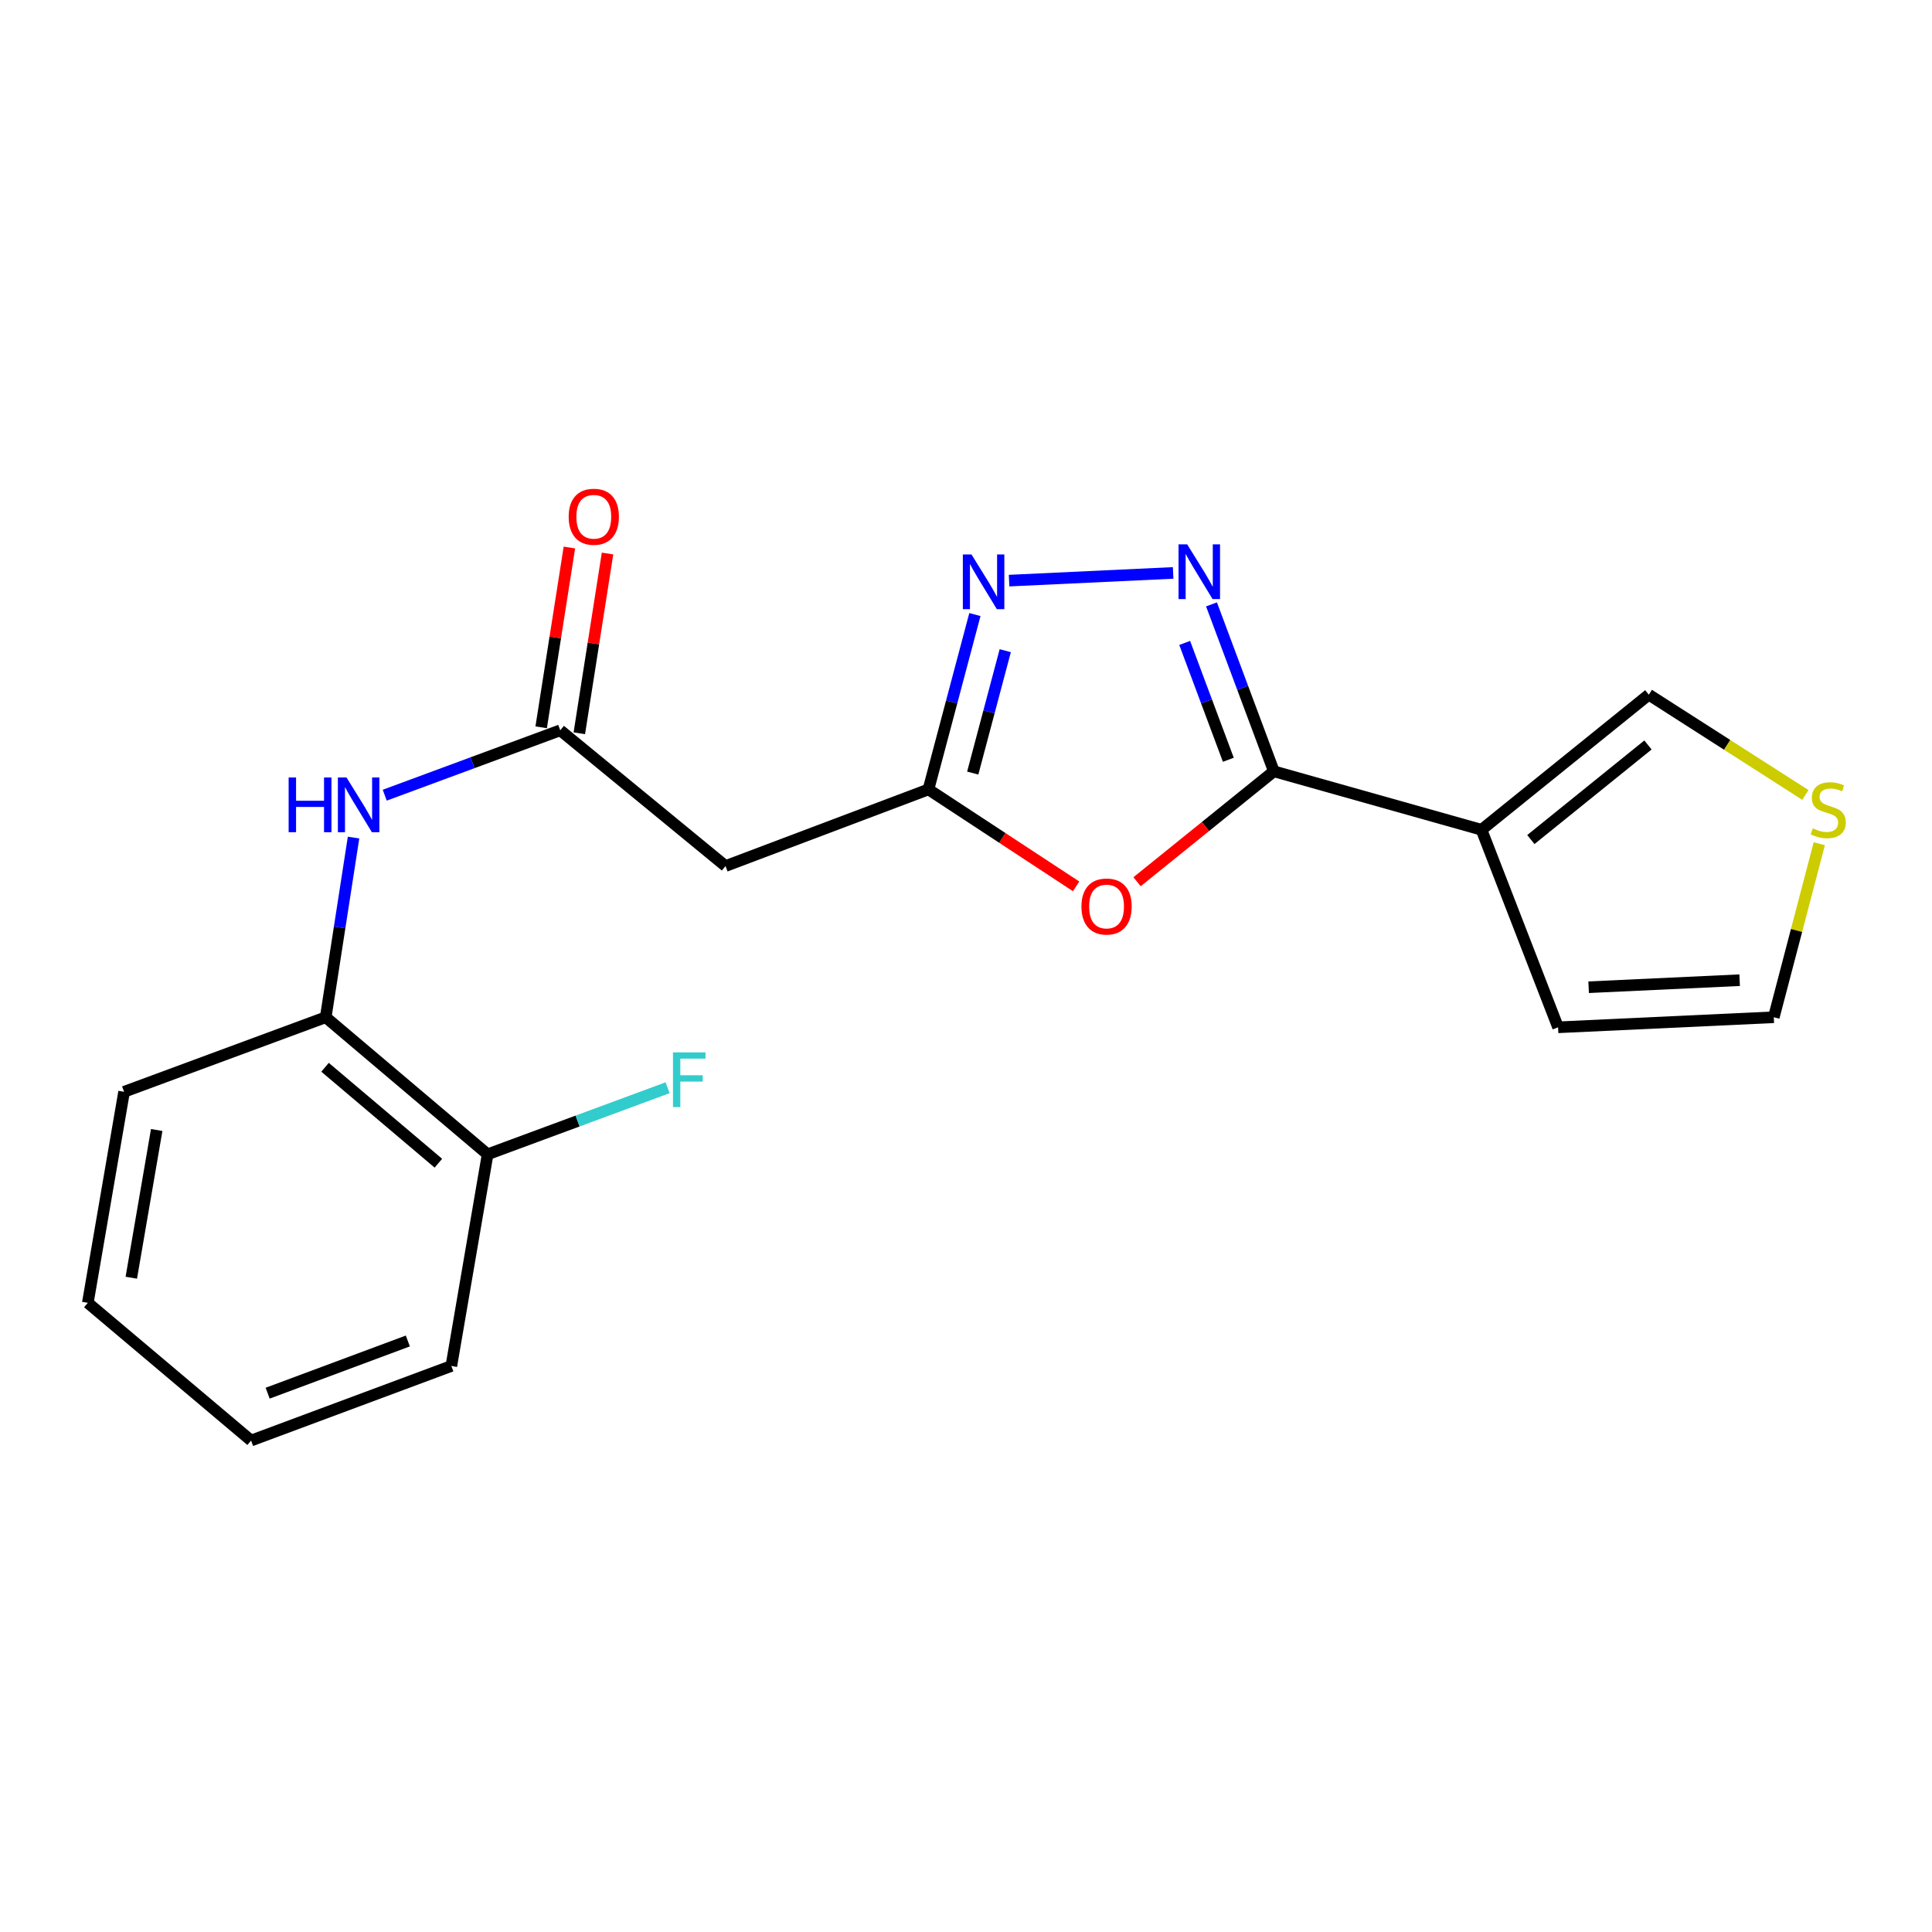 <?xml version='1.0' encoding='iso-8859-1'?>
<svg version='1.1' baseProfile='full'
              xmlns='http://www.w3.org/2000/svg'
                      xmlns:rdkit='http://www.rdkit.org/xml'
                      xmlns:xlink='http://www.w3.org/1999/xlink'
                  xml:space='preserve'
width='1000px' height='1000px' viewBox='0 0 1000 1000'>
<!-- END OF HEADER -->
<rect style='opacity:1.0;fill:#FFFFFF;stroke:none' width='1000' height='1000' x='0' y='0'> </rect>
<path class='bond-0' d='M 659.343,399.227 L 643.206,356.027' style='fill:none;fill-rule:evenodd;stroke:#000000;stroke-width:6px;stroke-linecap:butt;stroke-linejoin:miter;stroke-opacity:1' />
<path class='bond-0' d='M 643.206,356.027 L 627.07,312.827' style='fill:none;fill-rule:evenodd;stroke:#0000FF;stroke-width:6px;stroke-linecap:butt;stroke-linejoin:miter;stroke-opacity:1' />
<path class='bond-0' d='M 635.781,393.26 L 624.486,363.02' style='fill:none;fill-rule:evenodd;stroke:#000000;stroke-width:6px;stroke-linecap:butt;stroke-linejoin:miter;stroke-opacity:1' />
<path class='bond-0' d='M 624.486,363.02 L 613.19,332.78' style='fill:none;fill-rule:evenodd;stroke:#0000FF;stroke-width:6px;stroke-linecap:butt;stroke-linejoin:miter;stroke-opacity:1' />
<path class='bond-1' d='M 659.343,399.227 L 623.94,427.807' style='fill:none;fill-rule:evenodd;stroke:#000000;stroke-width:6px;stroke-linecap:butt;stroke-linejoin:miter;stroke-opacity:1' />
<path class='bond-1' d='M 623.94,427.807 L 588.538,456.387' style='fill:none;fill-rule:evenodd;stroke:#FF0000;stroke-width:6px;stroke-linecap:butt;stroke-linejoin:miter;stroke-opacity:1' />
<path class='bond-2' d='M 659.343,399.227 L 766.824,429.492' style='fill:none;fill-rule:evenodd;stroke:#000000;stroke-width:6px;stroke-linecap:butt;stroke-linejoin:miter;stroke-opacity:1' />
<path class='bond-3' d='M 607.217,296.545 L 522.302,300.531' style='fill:none;fill-rule:evenodd;stroke:#0000FF;stroke-width:6px;stroke-linecap:butt;stroke-linejoin:miter;stroke-opacity:1' />
<path class='bond-4' d='M 556.999,458.782 L 518.781,433.69' style='fill:none;fill-rule:evenodd;stroke:#FF0000;stroke-width:6px;stroke-linecap:butt;stroke-linejoin:miter;stroke-opacity:1' />
<path class='bond-4' d='M 518.781,433.69 L 480.563,408.598' style='fill:none;fill-rule:evenodd;stroke:#000000;stroke-width:6px;stroke-linecap:butt;stroke-linejoin:miter;stroke-opacity:1' />
<path class='bond-10' d='M 766.824,429.492 L 853.421,359.559' style='fill:none;fill-rule:evenodd;stroke:#000000;stroke-width:6px;stroke-linecap:butt;stroke-linejoin:miter;stroke-opacity:1' />
<path class='bond-10' d='M 792.369,434.55 L 852.987,385.596' style='fill:none;fill-rule:evenodd;stroke:#000000;stroke-width:6px;stroke-linecap:butt;stroke-linejoin:miter;stroke-opacity:1' />
<path class='bond-11' d='M 766.824,429.492 L 806.459,531.733' style='fill:none;fill-rule:evenodd;stroke:#000000;stroke-width:6px;stroke-linecap:butt;stroke-linejoin:miter;stroke-opacity:1' />
<path class='bond-20' d='M 504.607,318.089 L 492.585,363.344' style='fill:none;fill-rule:evenodd;stroke:#0000FF;stroke-width:6px;stroke-linecap:butt;stroke-linejoin:miter;stroke-opacity:1' />
<path class='bond-20' d='M 492.585,363.344 L 480.563,408.598' style='fill:none;fill-rule:evenodd;stroke:#000000;stroke-width:6px;stroke-linecap:butt;stroke-linejoin:miter;stroke-opacity:1' />
<path class='bond-20' d='M 520.315,336.797 L 511.899,368.475' style='fill:none;fill-rule:evenodd;stroke:#0000FF;stroke-width:6px;stroke-linecap:butt;stroke-linejoin:miter;stroke-opacity:1' />
<path class='bond-20' d='M 511.899,368.475 L 503.484,400.152' style='fill:none;fill-rule:evenodd;stroke:#000000;stroke-width:6px;stroke-linecap:butt;stroke-linejoin:miter;stroke-opacity:1' />
<path class='bond-6' d='M 480.563,408.598 L 375.525,448.266' style='fill:none;fill-rule:evenodd;stroke:#000000;stroke-width:6px;stroke-linecap:butt;stroke-linejoin:miter;stroke-opacity:1' />
<path class='bond-5' d='M 289.982,378 L 375.525,448.266' style='fill:none;fill-rule:evenodd;stroke:#000000;stroke-width:6px;stroke-linecap:butt;stroke-linejoin:miter;stroke-opacity:1' />
<path class='bond-7' d='M 289.982,378 L 244.562,394.796' style='fill:none;fill-rule:evenodd;stroke:#000000;stroke-width:6px;stroke-linecap:butt;stroke-linejoin:miter;stroke-opacity:1' />
<path class='bond-7' d='M 244.562,394.796 L 199.142,411.591' style='fill:none;fill-rule:evenodd;stroke:#0000FF;stroke-width:6px;stroke-linecap:butt;stroke-linejoin:miter;stroke-opacity:1' />
<path class='bond-13' d='M 299.853,379.55 L 307.157,333.023' style='fill:none;fill-rule:evenodd;stroke:#000000;stroke-width:6px;stroke-linecap:butt;stroke-linejoin:miter;stroke-opacity:1' />
<path class='bond-13' d='M 307.157,333.023 L 314.46,286.497' style='fill:none;fill-rule:evenodd;stroke:#FF0000;stroke-width:6px;stroke-linecap:butt;stroke-linejoin:miter;stroke-opacity:1' />
<path class='bond-13' d='M 280.111,376.45 L 287.414,329.924' style='fill:none;fill-rule:evenodd;stroke:#000000;stroke-width:6px;stroke-linecap:butt;stroke-linejoin:miter;stroke-opacity:1' />
<path class='bond-13' d='M 287.414,329.924 L 294.718,283.398' style='fill:none;fill-rule:evenodd;stroke:#FF0000;stroke-width:6px;stroke-linecap:butt;stroke-linejoin:miter;stroke-opacity:1' />
<path class='bond-8' d='M 182.996,433.533 L 175.793,480.029' style='fill:none;fill-rule:evenodd;stroke:#0000FF;stroke-width:6px;stroke-linecap:butt;stroke-linejoin:miter;stroke-opacity:1' />
<path class='bond-8' d='M 175.793,480.029 L 168.59,526.526' style='fill:none;fill-rule:evenodd;stroke:#000000;stroke-width:6px;stroke-linecap:butt;stroke-linejoin:miter;stroke-opacity:1' />
<path class='bond-14' d='M 168.59,526.526 L 252.389,597.469' style='fill:none;fill-rule:evenodd;stroke:#000000;stroke-width:6px;stroke-linecap:butt;stroke-linejoin:miter;stroke-opacity:1' />
<path class='bond-14' d='M 168.247,552.42 L 226.907,602.08' style='fill:none;fill-rule:evenodd;stroke:#000000;stroke-width:6px;stroke-linecap:butt;stroke-linejoin:miter;stroke-opacity:1' />
<path class='bond-16' d='M 168.59,526.526 L 64.228,565.117' style='fill:none;fill-rule:evenodd;stroke:#000000;stroke-width:6px;stroke-linecap:butt;stroke-linejoin:miter;stroke-opacity:1' />
<path class='bond-9' d='M 934.454,411.463 L 893.938,385.511' style='fill:none;fill-rule:evenodd;stroke:#CCCC00;stroke-width:6px;stroke-linecap:butt;stroke-linejoin:miter;stroke-opacity:1' />
<path class='bond-9' d='M 893.938,385.511 L 853.421,359.559' style='fill:none;fill-rule:evenodd;stroke:#000000;stroke-width:6px;stroke-linecap:butt;stroke-linejoin:miter;stroke-opacity:1' />
<path class='bond-21' d='M 941.662,436.703 L 929.888,481.614' style='fill:none;fill-rule:evenodd;stroke:#CCCC00;stroke-width:6px;stroke-linecap:butt;stroke-linejoin:miter;stroke-opacity:1' />
<path class='bond-21' d='M 929.888,481.614 L 918.114,526.526' style='fill:none;fill-rule:evenodd;stroke:#000000;stroke-width:6px;stroke-linecap:butt;stroke-linejoin:miter;stroke-opacity:1' />
<path class='bond-12' d='M 806.459,531.733 L 918.114,526.526' style='fill:none;fill-rule:evenodd;stroke:#000000;stroke-width:6px;stroke-linecap:butt;stroke-linejoin:miter;stroke-opacity:1' />
<path class='bond-12' d='M 822.276,510.989 L 900.435,507.345' style='fill:none;fill-rule:evenodd;stroke:#000000;stroke-width:6px;stroke-linecap:butt;stroke-linejoin:miter;stroke-opacity:1' />
<path class='bond-15' d='M 252.389,597.469 L 298.969,580.24' style='fill:none;fill-rule:evenodd;stroke:#000000;stroke-width:6px;stroke-linecap:butt;stroke-linejoin:miter;stroke-opacity:1' />
<path class='bond-15' d='M 298.969,580.24 L 345.549,563.01' style='fill:none;fill-rule:evenodd;stroke:#33CCCC;stroke-width:6px;stroke-linecap:butt;stroke-linejoin:miter;stroke-opacity:1' />
<path class='bond-17' d='M 252.389,597.469 L 233.616,707.026' style='fill:none;fill-rule:evenodd;stroke:#000000;stroke-width:6px;stroke-linecap:butt;stroke-linejoin:miter;stroke-opacity:1' />
<path class='bond-18' d='M 64.228,565.117 L 45.455,674.341' style='fill:none;fill-rule:evenodd;stroke:#000000;stroke-width:6px;stroke-linecap:butt;stroke-linejoin:miter;stroke-opacity:1' />
<path class='bond-18' d='M 81.108,584.886 L 67.966,661.343' style='fill:none;fill-rule:evenodd;stroke:#000000;stroke-width:6px;stroke-linecap:butt;stroke-linejoin:miter;stroke-opacity:1' />
<path class='bond-22' d='M 233.616,707.026 L 129.965,745.629' style='fill:none;fill-rule:evenodd;stroke:#000000;stroke-width:6px;stroke-linecap:butt;stroke-linejoin:miter;stroke-opacity:1' />
<path class='bond-22' d='M 211.093,694.089 L 138.538,721.111' style='fill:none;fill-rule:evenodd;stroke:#000000;stroke-width:6px;stroke-linecap:butt;stroke-linejoin:miter;stroke-opacity:1' />
<path class='bond-19' d='M 45.455,674.341 L 129.965,745.629' style='fill:none;fill-rule:evenodd;stroke:#000000;stroke-width:6px;stroke-linecap:butt;stroke-linejoin:miter;stroke-opacity:1' />
<path  class='atom-1' d='M 614.491 281.75
L 623.771 296.75
Q 624.691 298.23, 626.171 300.91
Q 627.651 303.59, 627.731 303.75
L 627.731 281.75
L 631.491 281.75
L 631.491 310.07
L 627.611 310.07
L 617.651 293.67
Q 616.491 291.75, 615.251 289.55
Q 614.051 287.35, 613.691 286.67
L 613.691 310.07
L 610.011 310.07
L 610.011 281.75
L 614.491 281.75
' fill='#0000FF'/>
<path  class='atom-2' d='M 559.756 469.207
Q 559.756 462.407, 563.116 458.607
Q 566.476 454.807, 572.756 454.807
Q 579.036 454.807, 582.396 458.607
Q 585.756 462.407, 585.756 469.207
Q 585.756 476.087, 582.356 480.007
Q 578.956 483.887, 572.756 483.887
Q 566.516 483.887, 563.116 480.007
Q 559.756 476.127, 559.756 469.207
M 572.756 480.687
Q 577.076 480.687, 579.396 477.807
Q 581.756 474.887, 581.756 469.207
Q 581.756 463.647, 579.396 460.847
Q 577.076 458.007, 572.756 458.007
Q 568.436 458.007, 566.076 460.807
Q 563.756 463.607, 563.756 469.207
Q 563.756 474.927, 566.076 477.807
Q 568.436 480.687, 572.756 480.687
' fill='#FF0000'/>
<path  class='atom-4' d='M 502.847 286.99
L 512.127 301.99
Q 513.047 303.47, 514.527 306.15
Q 516.007 308.83, 516.087 308.99
L 516.087 286.99
L 519.847 286.99
L 519.847 315.31
L 515.967 315.31
L 506.007 298.91
Q 504.847 296.99, 503.607 294.79
Q 502.407 292.59, 502.047 291.91
L 502.047 315.31
L 498.367 315.31
L 498.367 286.99
L 502.847 286.99
' fill='#0000FF'/>
<path  class='atom-8' d='M 149.401 402.431
L 153.241 402.431
L 153.241 414.471
L 167.721 414.471
L 167.721 402.431
L 171.561 402.431
L 171.561 430.751
L 167.721 430.751
L 167.721 417.671
L 153.241 417.671
L 153.241 430.751
L 149.401 430.751
L 149.401 402.431
' fill='#0000FF'/>
<path  class='atom-8' d='M 179.361 402.431
L 188.641 417.431
Q 189.561 418.911, 191.041 421.591
Q 192.521 424.271, 192.601 424.431
L 192.601 402.431
L 196.361 402.431
L 196.361 430.751
L 192.481 430.751
L 182.521 414.351
Q 181.361 412.431, 180.121 410.231
Q 178.921 408.031, 178.561 407.351
L 178.561 430.751
L 174.881 430.751
L 174.881 402.431
L 179.361 402.431
' fill='#0000FF'/>
<path  class='atom-10' d='M 938.292 428.765
Q 938.612 428.885, 939.932 429.445
Q 941.252 430.005, 942.692 430.365
Q 944.172 430.685, 945.612 430.685
Q 948.292 430.685, 949.852 429.405
Q 951.412 428.085, 951.412 425.805
Q 951.412 424.245, 950.612 423.285
Q 949.852 422.325, 948.652 421.805
Q 947.452 421.285, 945.452 420.685
Q 942.932 419.925, 941.412 419.205
Q 939.932 418.485, 938.852 416.965
Q 937.812 415.445, 937.812 412.885
Q 937.812 409.325, 940.212 407.125
Q 942.652 404.925, 947.452 404.925
Q 950.732 404.925, 954.452 406.485
L 953.532 409.565
Q 950.132 408.165, 947.572 408.165
Q 944.812 408.165, 943.292 409.325
Q 941.772 410.445, 941.812 412.405
Q 941.812 413.925, 942.572 414.845
Q 943.372 415.765, 944.492 416.285
Q 945.652 416.805, 947.572 417.405
Q 950.132 418.205, 951.652 419.005
Q 953.172 419.805, 954.252 421.445
Q 955.372 423.045, 955.372 425.805
Q 955.372 429.725, 952.732 431.845
Q 950.132 433.925, 945.772 433.925
Q 943.252 433.925, 941.332 433.365
Q 939.452 432.845, 937.212 431.925
L 938.292 428.765
' fill='#CCCC00'/>
<path  class='atom-14' d='M 294.346 267.468
Q 294.346 260.668, 297.706 256.868
Q 301.066 253.068, 307.346 253.068
Q 313.626 253.068, 316.986 256.868
Q 320.346 260.668, 320.346 267.468
Q 320.346 274.348, 316.946 278.268
Q 313.546 282.148, 307.346 282.148
Q 301.106 282.148, 297.706 278.268
Q 294.346 274.388, 294.346 267.468
M 307.346 278.948
Q 311.666 278.948, 313.986 276.068
Q 316.346 273.148, 316.346 267.468
Q 316.346 261.908, 313.986 259.108
Q 311.666 256.268, 307.346 256.268
Q 303.026 256.268, 300.666 259.068
Q 298.346 261.868, 298.346 267.468
Q 298.346 273.188, 300.666 276.068
Q 303.026 278.948, 307.346 278.948
' fill='#FF0000'/>
<path  class='atom-16' d='M 348.331 544.707
L 365.171 544.707
L 365.171 547.947
L 352.131 547.947
L 352.131 556.547
L 363.731 556.547
L 363.731 559.827
L 352.131 559.827
L 352.131 573.027
L 348.331 573.027
L 348.331 544.707
' fill='#33CCCC'/>
</svg>
